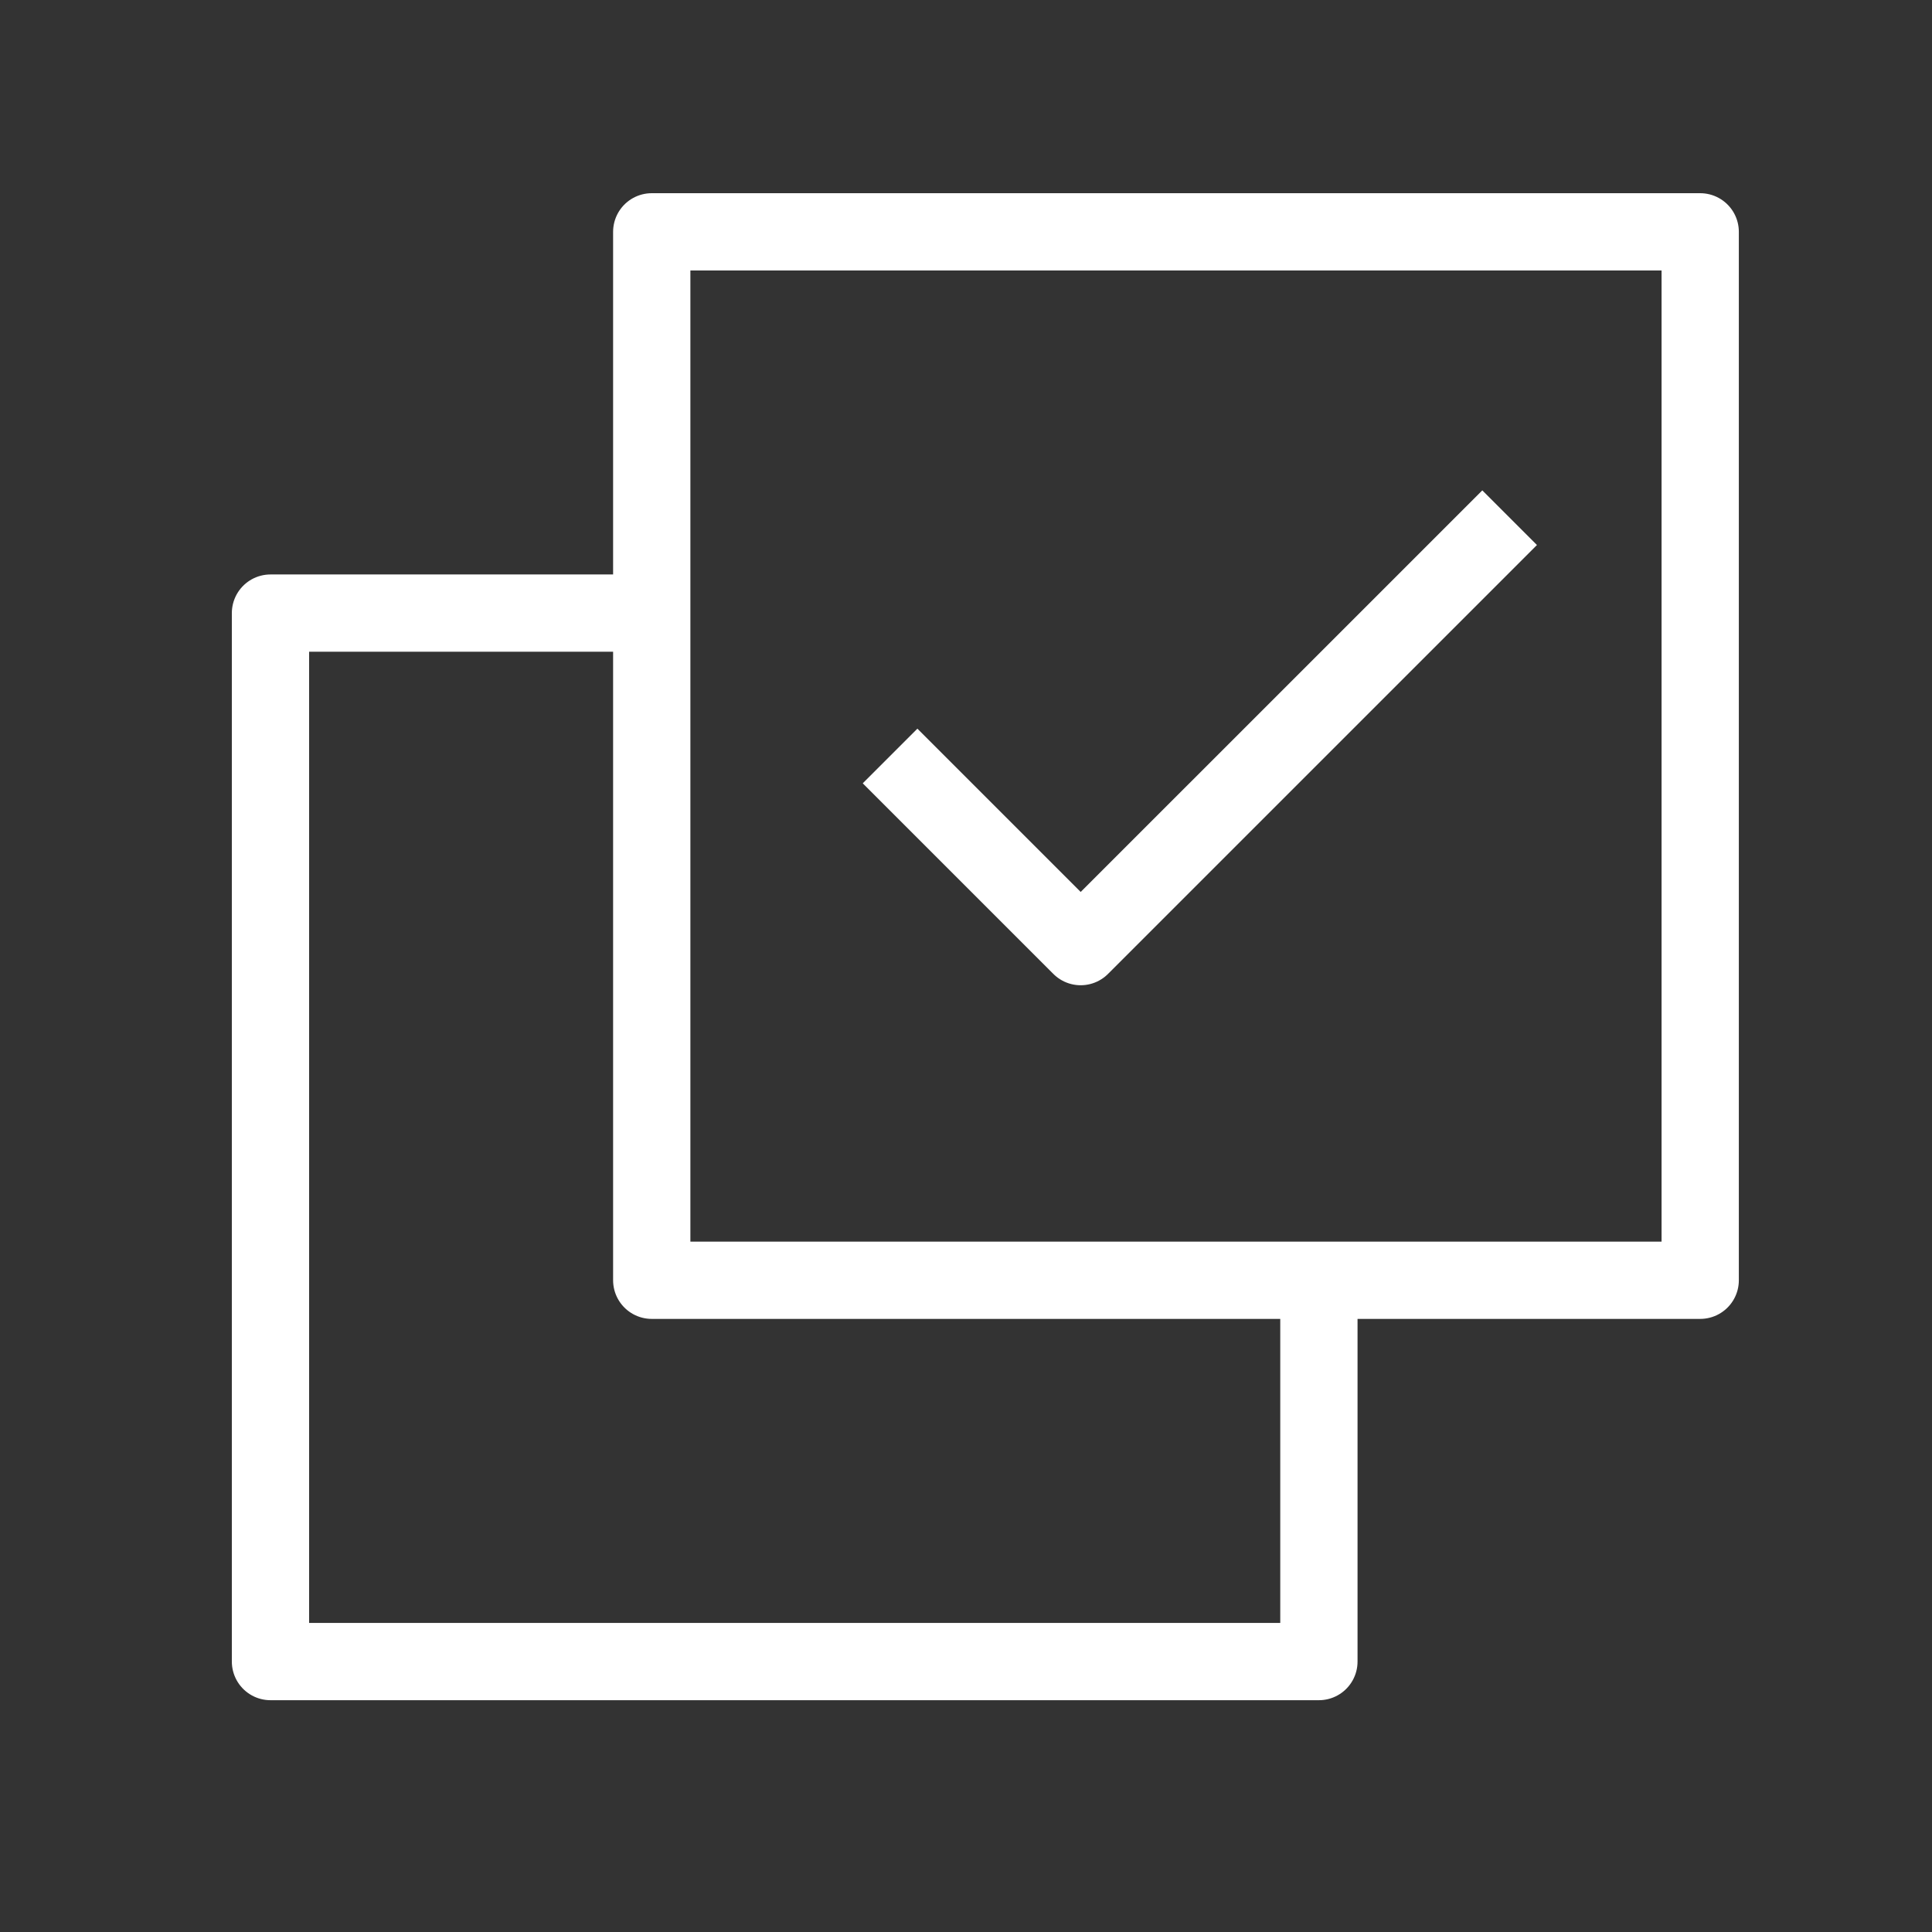 <svg width="50" height="50" viewBox="0 0 50 50" fill="none" xmlns="http://www.w3.org/2000/svg">
<rect x="0" y="0" width="50" height="50" fill="#333333" stroke="none"/>
<path d="M16.867 6H44.001V33.133H16.867V6Z" stroke="white" stroke-width="2" stroke-linejoin="round"/>
<path d="M16.867 15.867H7V43.001H34.133V33.134" stroke="white" stroke-width="2" stroke-linejoin="round"/>
<path d="M23.035 19.565L27.968 24.498L39.069 13.398" stroke="white" stroke-width="2" stroke-linejoin="round"/>
</svg>
